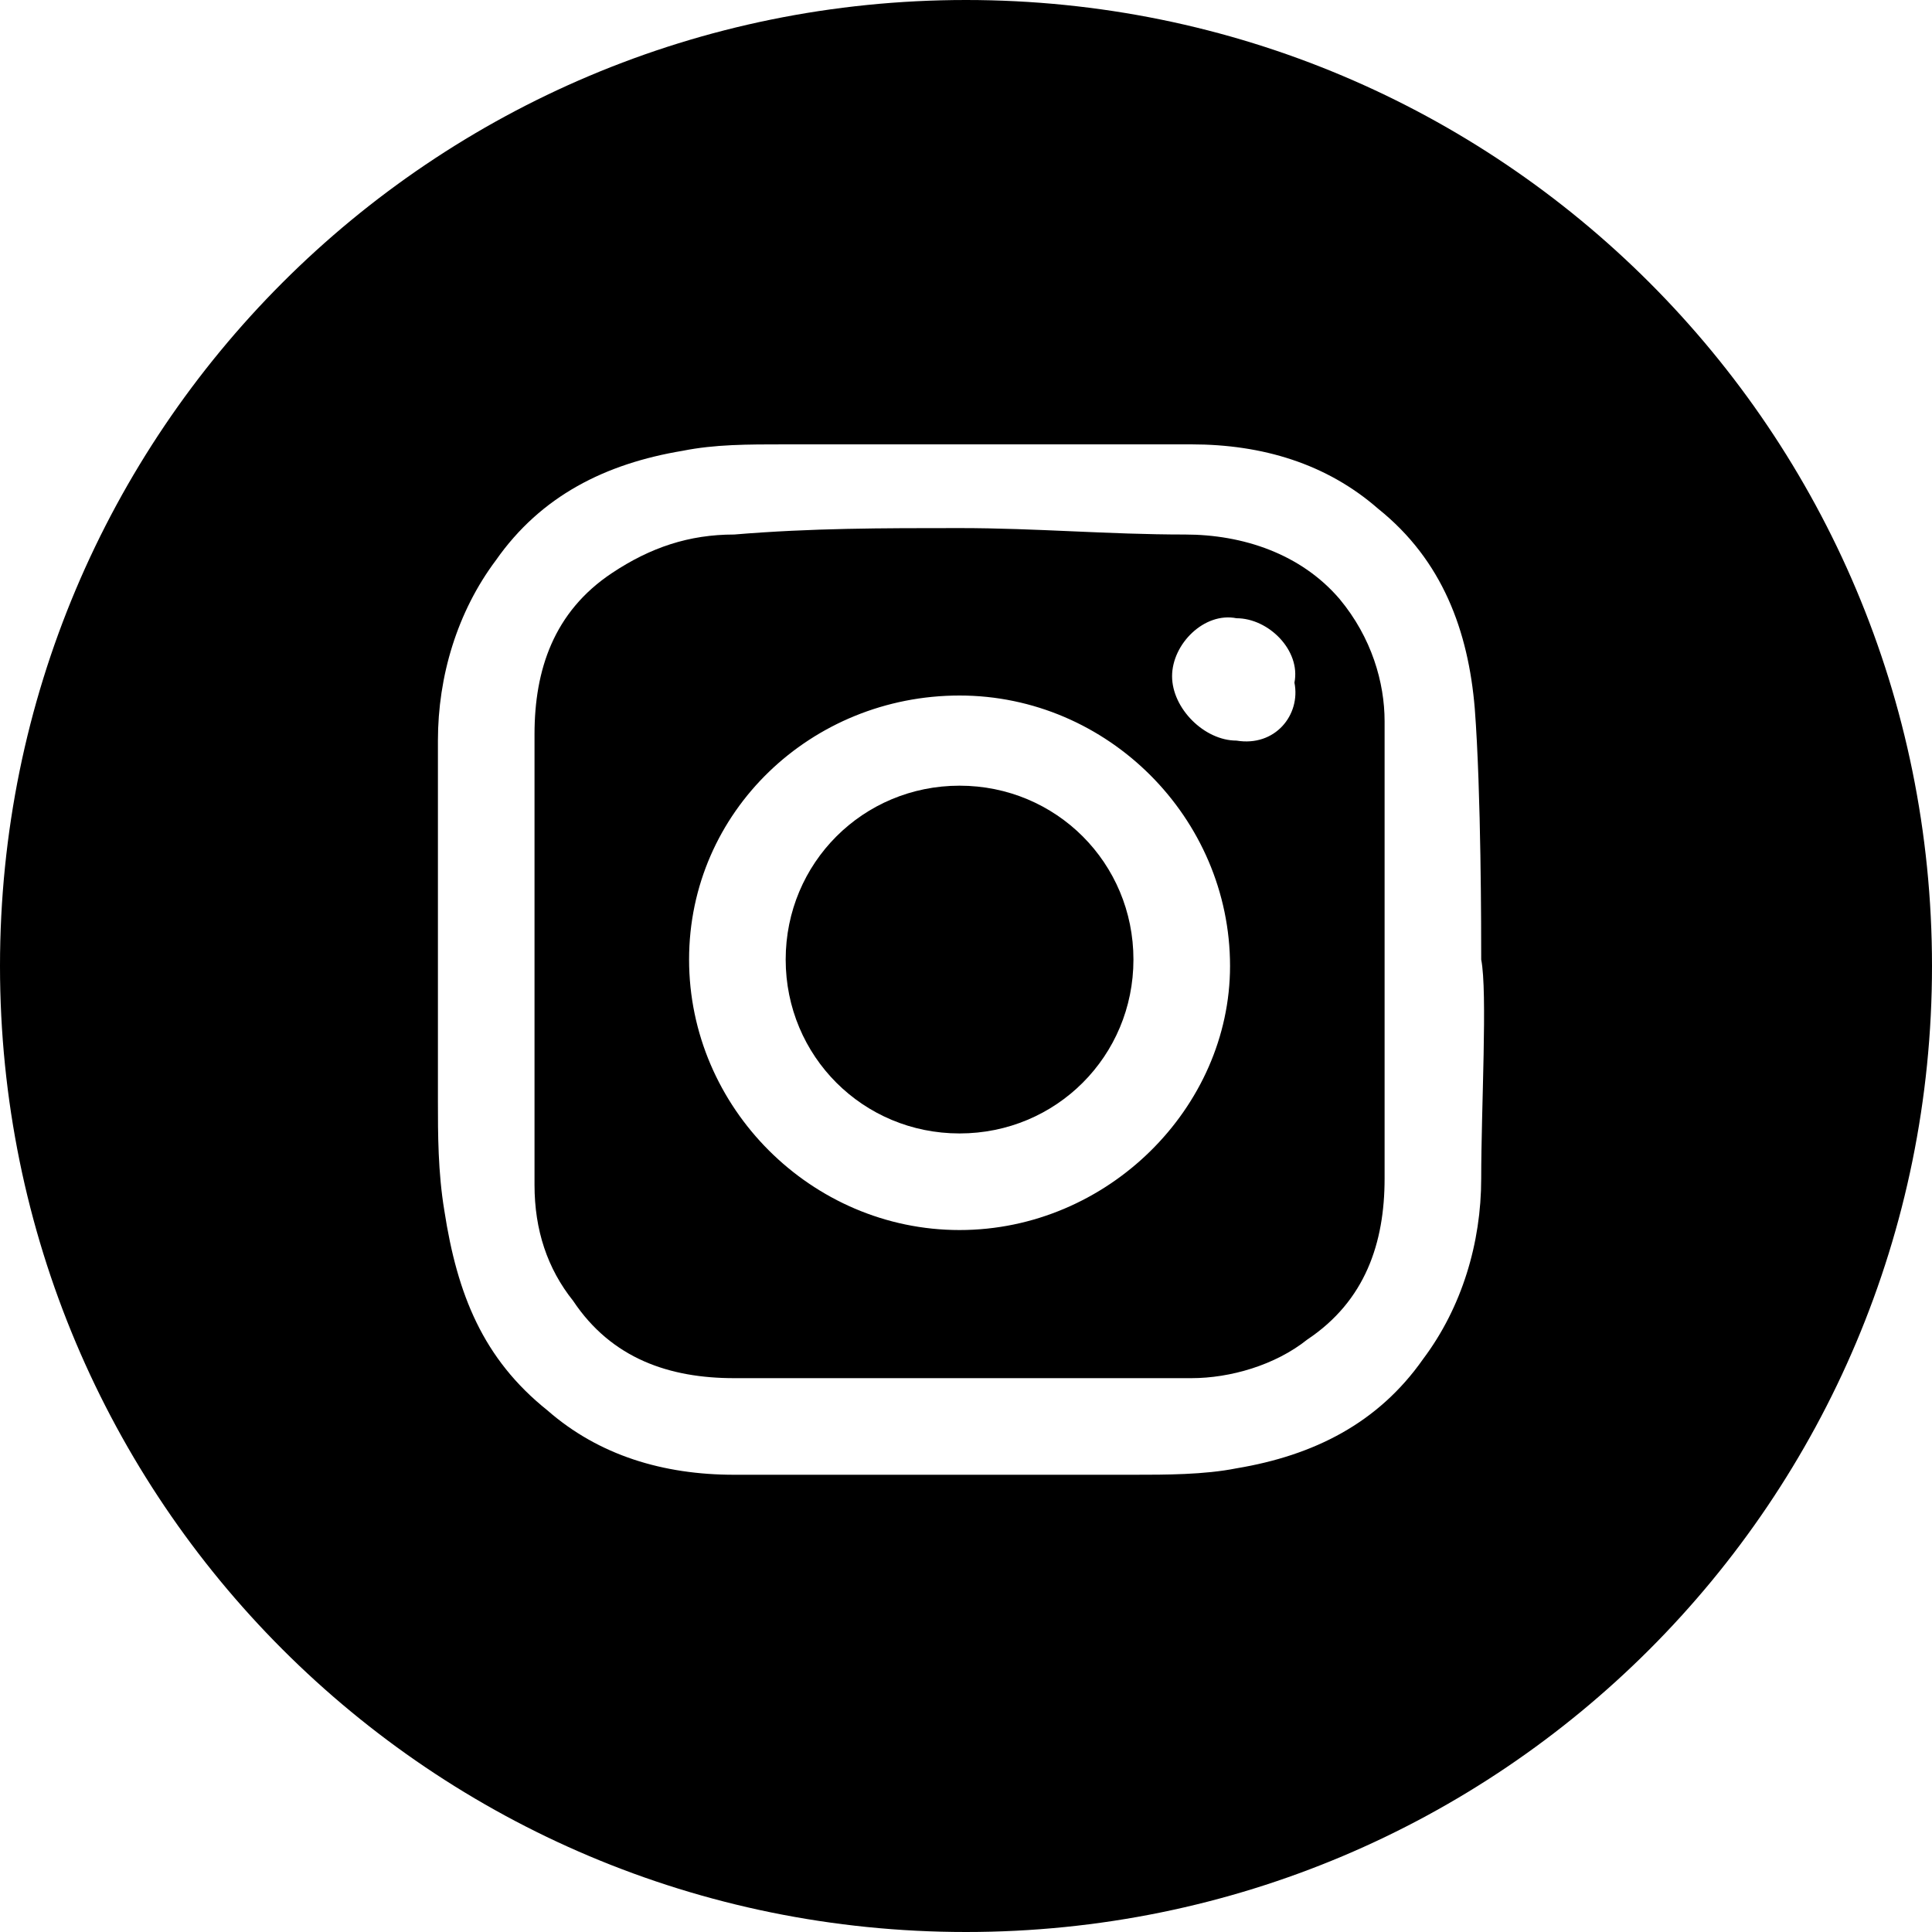 <?xml version="1.0" encoding="utf-8"?>
<!-- Generator: Adobe Illustrator 24.0.3, SVG Export Plug-In . SVG Version: 6.00 Build 0)  -->
<svg version="1.1" id="Layer_1" xmlns="http://www.w3.org/2000/svg" xmlns:xlink="http://www.w3.org/1999/xlink" x="0px" y="0px"
	 viewBox="0 0 30 30" style="enable-background:new 0 0 30 30;" xml:space="preserve">
<style type="text/css">
	.st0{fill:#000;}
</style>
<title>Social/Instagram</title>
<g>
	<path class="st0" d="M20.8,9.3c-0.6-0.7-1.5-1-2.4-1c-1.2,0-2.3-0.1-3.5-0.1c-1.2,0-2.3,0-3.5,0.1c-0.7,0-1.3,0.2-1.9,0.6
		c-0.9,0.6-1.2,1.5-1.2,2.5c0,2.3,0,4.7,0,7c0,0.7,0.2,1.3,0.6,1.8c0.6,0.9,1.5,1.2,2.5,1.2c2.4,0,4.7,0,7.1,0
		c0.6,0,1.3-0.2,1.8-0.6c0.9-0.6,1.2-1.5,1.2-2.5c0-2.4,0-4.7,0-7.1C21.5,10.6,21.3,9.9,20.8,9.3z M14.9,19.1
		c-2.3,0-4.2-1.9-4.2-4.2c0-2.3,1.9-4.1,4.2-4.1c2.3,0,4.2,1.9,4.2,4.2C19.1,17.2,17.2,19.1,14.9,19.1z M19.2,11.5c-0.5,0-1-0.5-1-1
		c0-0.5,0.5-1,1-0.9c0.5,0,1,0.5,0.9,1C20.2,11.1,19.8,11.6,19.2,11.5z"/>
	<path class="st0" d="M14.9,12.2c-1.5,0-2.7,1.2-2.7,2.7c0,1.5,1.2,2.7,2.7,2.7c1.5,0,2.7-1.2,2.7-2.7
		C17.6,13.4,16.4,12.2,14.9,12.2z"/>
	<path class="st0" d="M15,0C6.7,0,0,6.7,0,15s6.7,15,15,15s15-6.7,15-15S23.3,0,15,0z M23,18.3c0,1-0.3,2-0.9,2.8
		c-0.7,1-1.7,1.5-2.9,1.7c-0.5,0.1-1.1,0.1-1.6,0.1c-2.1,0-4.2,0-6.2,0c-1.1,0-2.1-0.3-2.9-1c-1-0.8-1.4-1.8-1.6-3.1
		c-0.1-0.6-0.1-1.2-0.1-1.7c0-1.9,0-3.7,0-5.6c0-1,0.3-2,0.9-2.8c0.7-1,1.7-1.5,2.9-1.7c0.5-0.1,1-0.1,1.6-0.1c2.1,0,4.2,0,6.3,0
		c1.1,0,2.1,0.3,2.9,1c1,0.8,1.4,1.9,1.5,3.1c0.1,1.3,0.1,3.5,0.1,3.9C23.1,15.4,23,17.2,23,18.3z"/>
</g>
</svg>
